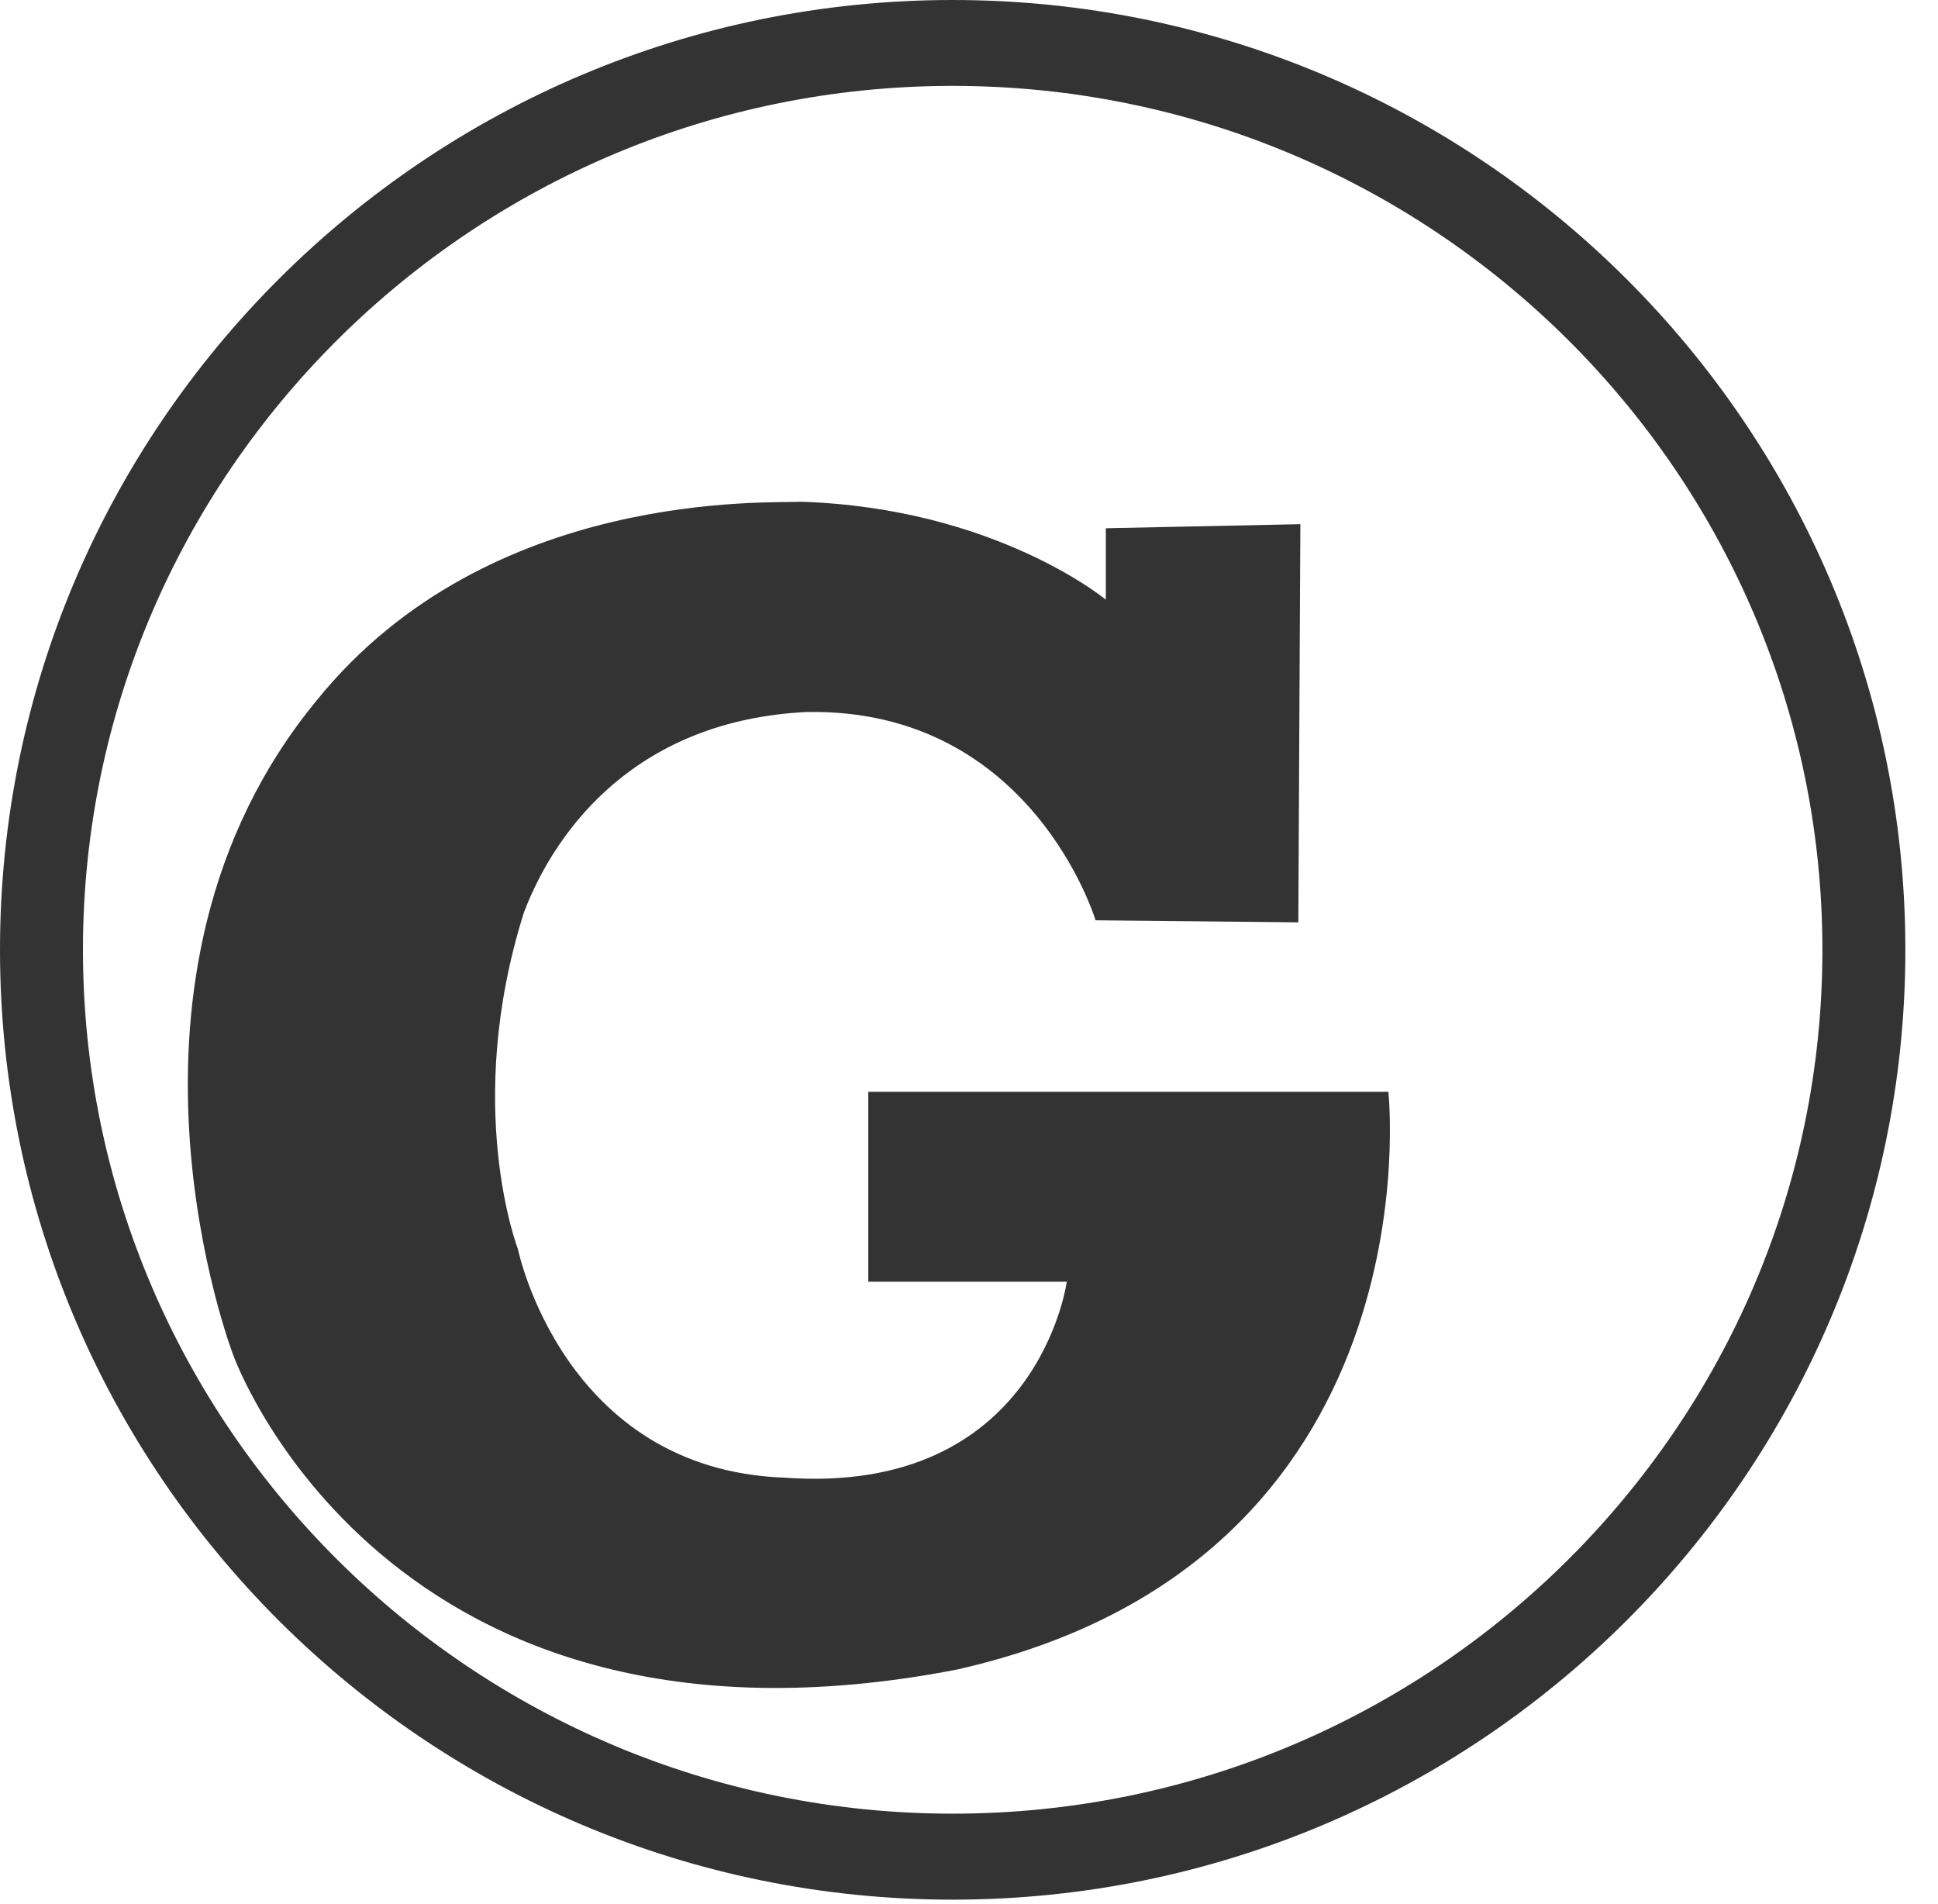 <svg width="57" height="56" viewBox="0 0 57 56" fill="none" xmlns="http://www.w3.org/2000/svg">
<g clip-path="url(#clip0_5615_14)">
<path d="M25.536 37.694H31.376C31.376 37.694 30.536 43.999 23.066 43.458C16.56 43.218 15.233 36.735 15.233 36.735C15.233 36.735 13.607 32.531 15.413 26.825C16.379 24.303 18.788 21.181 23.726 20.94C30.354 20.82 32.222 27.066 32.222 27.066L38.186 27.126L38.246 15.416L32.524 15.536V17.636C32.524 17.636 29.27 14.936 23.549 14.756C22.704 14.816 14.389 14.333 9.331 20.579C2.584 28.747 6.861 39.856 6.861 39.856C6.861 39.856 11.318 52.349 28.125 49.106C42.342 45.92 40.834 32.11 40.834 32.11H25.538V37.694H25.536ZM0 27.936C0 43.336 12.57 55.869 28.02 55.869C43.47 55.869 56.04 43.336 56.04 27.934C56.04 12.53 43.47 0 28.02 0C12.57 0 0 12.53 0 27.935V27.936ZM2.44 27.936C2.44 13.926 13.915 2.526 28.02 2.526C42.126 2.526 53.6 13.926 53.6 27.936C53.6 41.946 42.127 53.34 28.02 53.34C13.915 53.34 2.44 41.943 2.44 27.933V27.936Z" fill="#333333"/>
</g>
<defs>
<clipPath id="clip0_5615_14">
<rect width="57" height="56" fill="white"/>
</clipPath>
</defs>
</svg>
